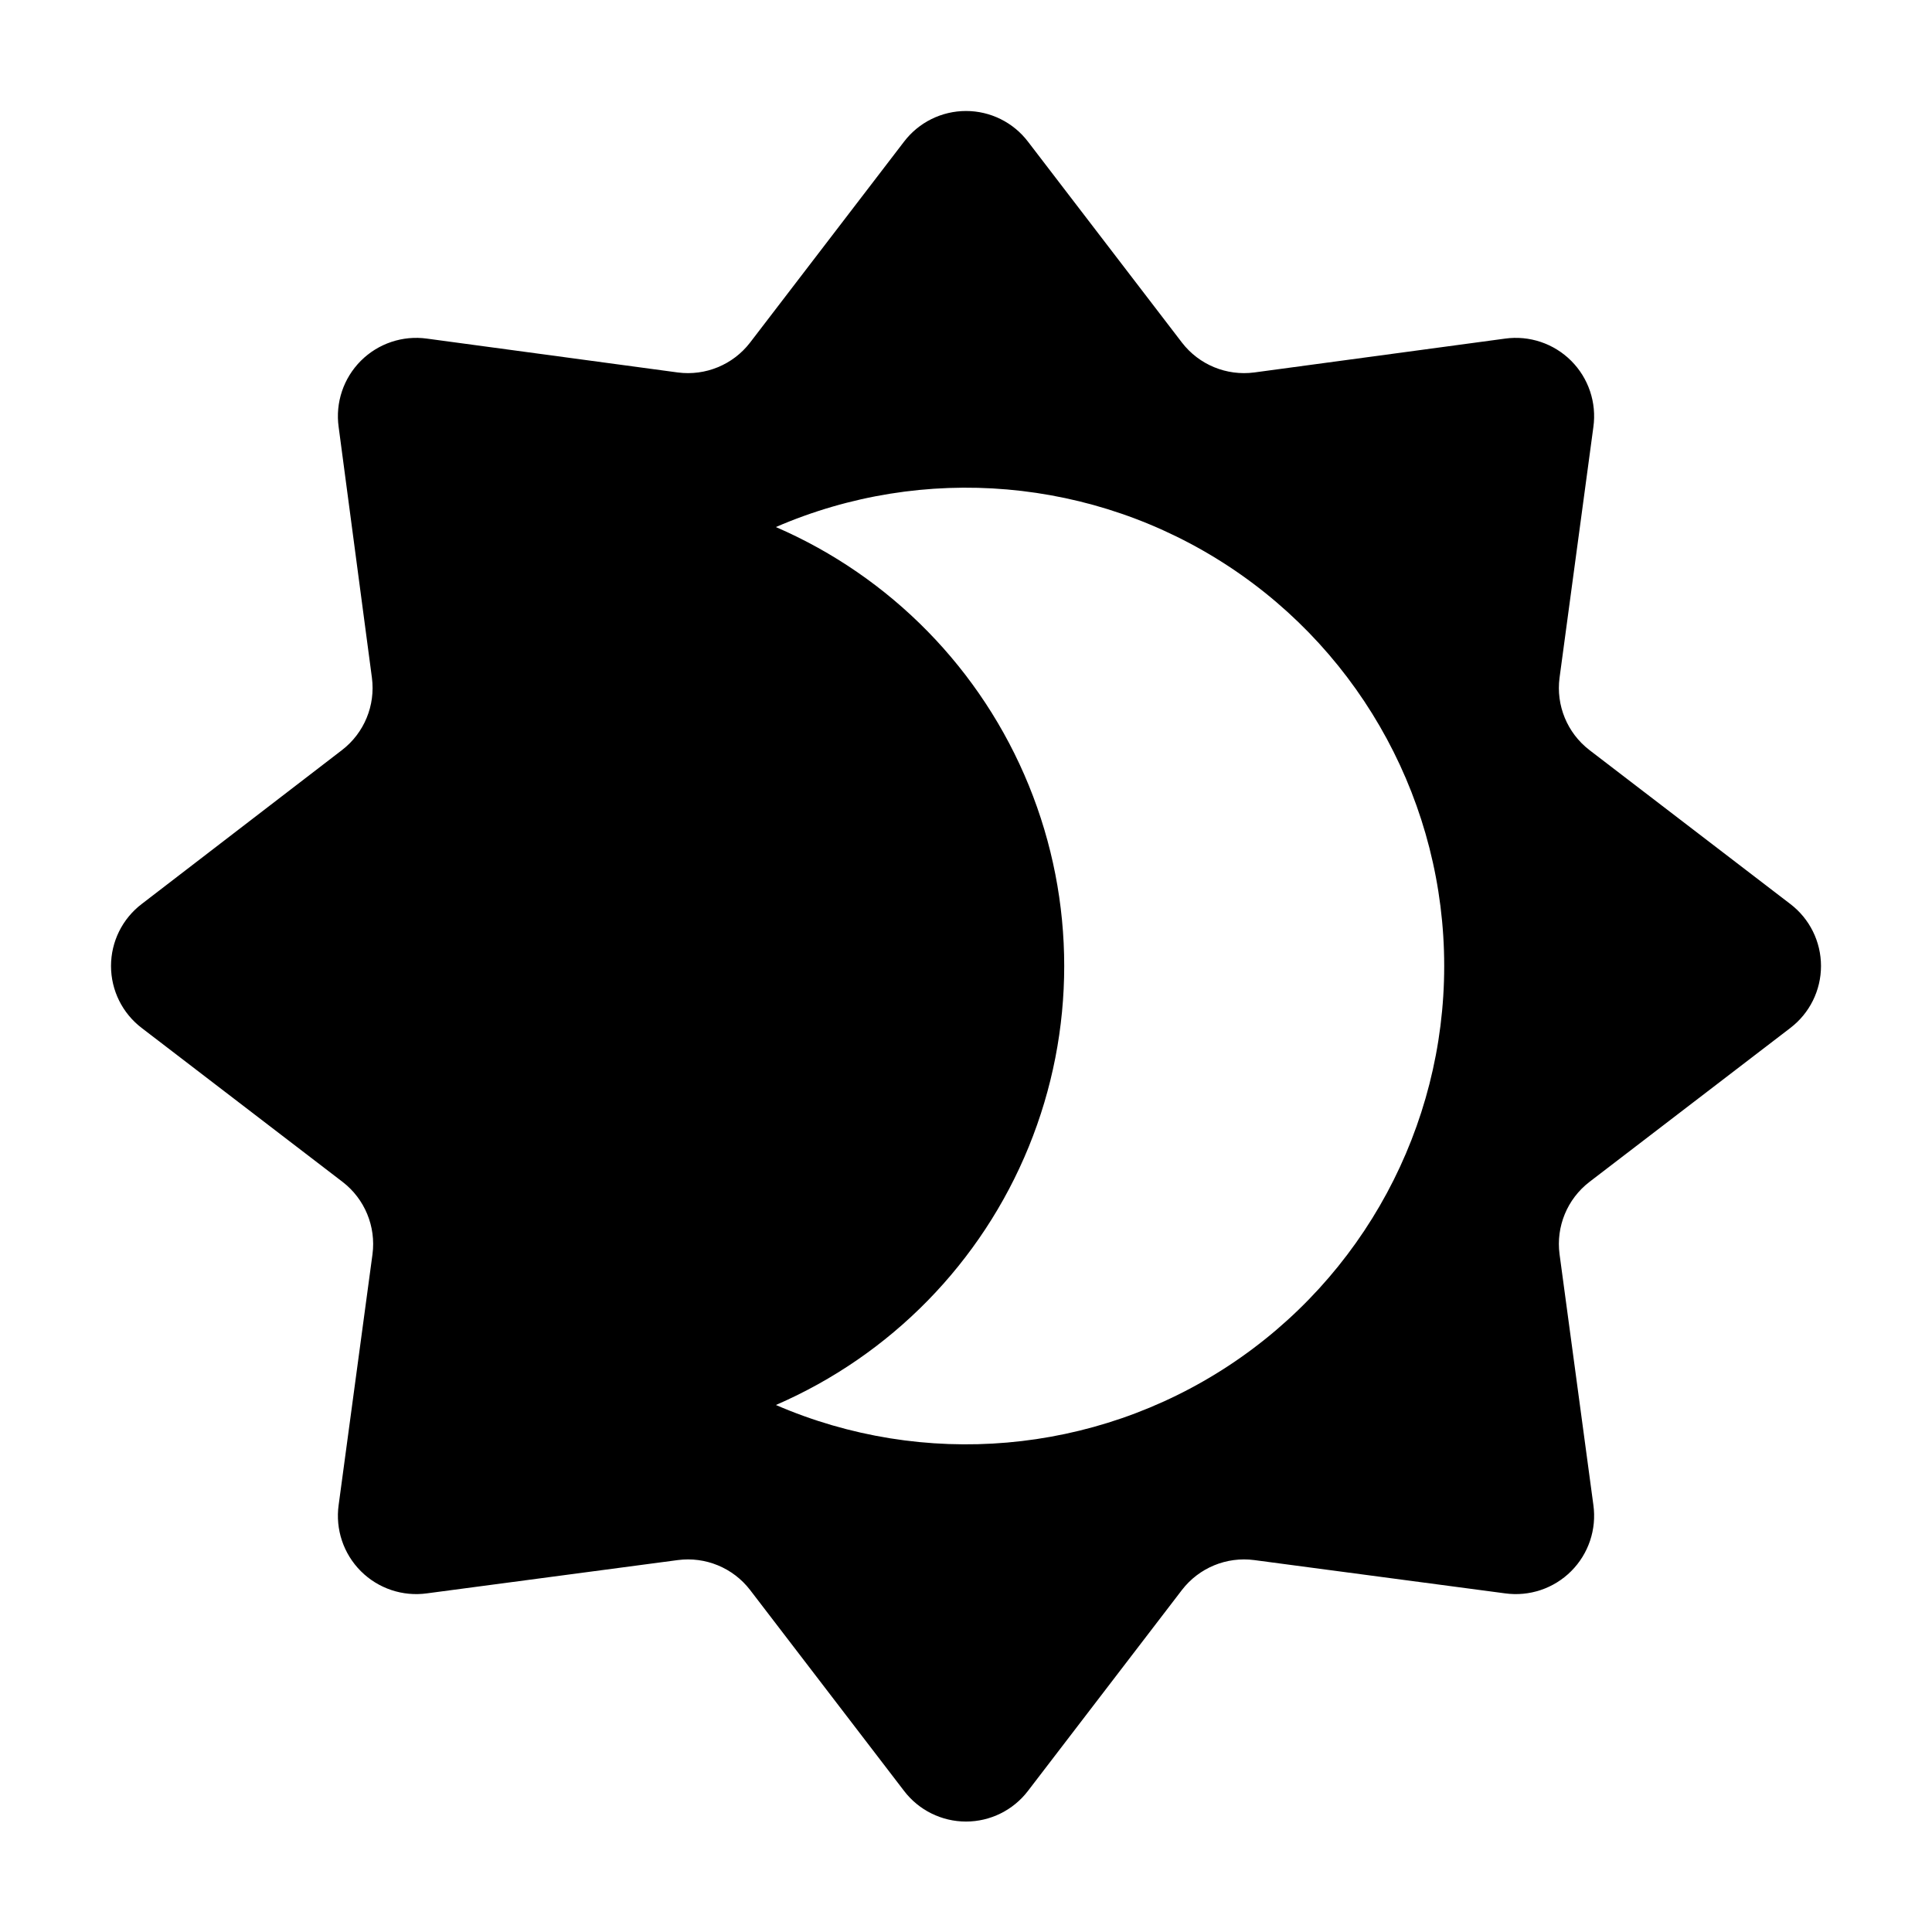 <?xml version="1.0" encoding="UTF-8"?>
<!-- Uploaded to: SVG Find, www.svgrepo.com, Generator: SVG Find Mixer Tools -->
<svg fill="#000000" width="800px" height="800px" version="1.1" viewBox="144 144 512 512" xmlns="http://www.w3.org/2000/svg">
 <path d="m181.55 416.42 53.254 40.809c5.859 4.516 8.871 11.809 7.91 19.145l-8.969 66.453c-0.902 6.449 1.277 12.945 5.879 17.547 4.606 4.606 11.102 6.781 17.547 5.879l66.453-8.816c7.336-0.961 14.629 2.051 19.145 7.91l40.809 53.254c3.906 5.121 9.98 8.129 16.426 8.129 6.441 0 12.516-3.008 16.422-8.129l40.809-53.254c4.516-5.859 11.809-8.871 19.145-7.91l66.453 8.816c6.449 0.902 12.945-1.273 17.547-5.879 4.606-4.602 6.781-11.098 5.879-17.547l-8.965-66.453c-0.965-7.336 2.047-14.629 7.91-19.145l53.254-40.809h-0.004c5.125-3.906 8.129-9.98 8.129-16.422 0-6.445-3.004-12.52-8.129-16.426l-53.254-40.809h0.004c-5.863-4.516-8.875-11.809-7.91-19.145l8.965-66.453c0.902-6.445-1.273-12.941-5.879-17.547-4.602-4.602-11.098-6.781-17.547-5.879l-66.453 8.969c-7.336 0.961-14.629-2.051-19.145-7.91l-40.809-53.254c-3.906-5.125-9.98-8.129-16.422-8.129-6.445 0-12.52 3.004-16.426 8.129l-40.809 53.254c-4.516 5.859-11.809 8.871-19.145 7.91l-66.453-8.969c-6.445-0.902-12.941 1.277-17.547 5.879-4.602 4.606-6.781 11.102-5.879 17.547l8.816 66.453c0.965 7.336-2.051 14.629-7.91 19.145l-53.102 40.809c-5.125 3.906-8.129 9.98-8.129 16.426 0 6.441 3.004 12.516 8.129 16.422zm168.07-132.75c39.176-16.957 84.258-13.055 119.94 10.383 35.68 23.438 57.168 63.258 57.168 105.95 0 42.688-21.488 82.512-57.168 105.95-35.684 23.438-80.766 27.34-119.94 10.383 30.43-13.172 54.484-37.738 67.012-68.438s12.527-65.086 0-95.785-36.582-55.266-67.012-68.438z"/>
</svg>